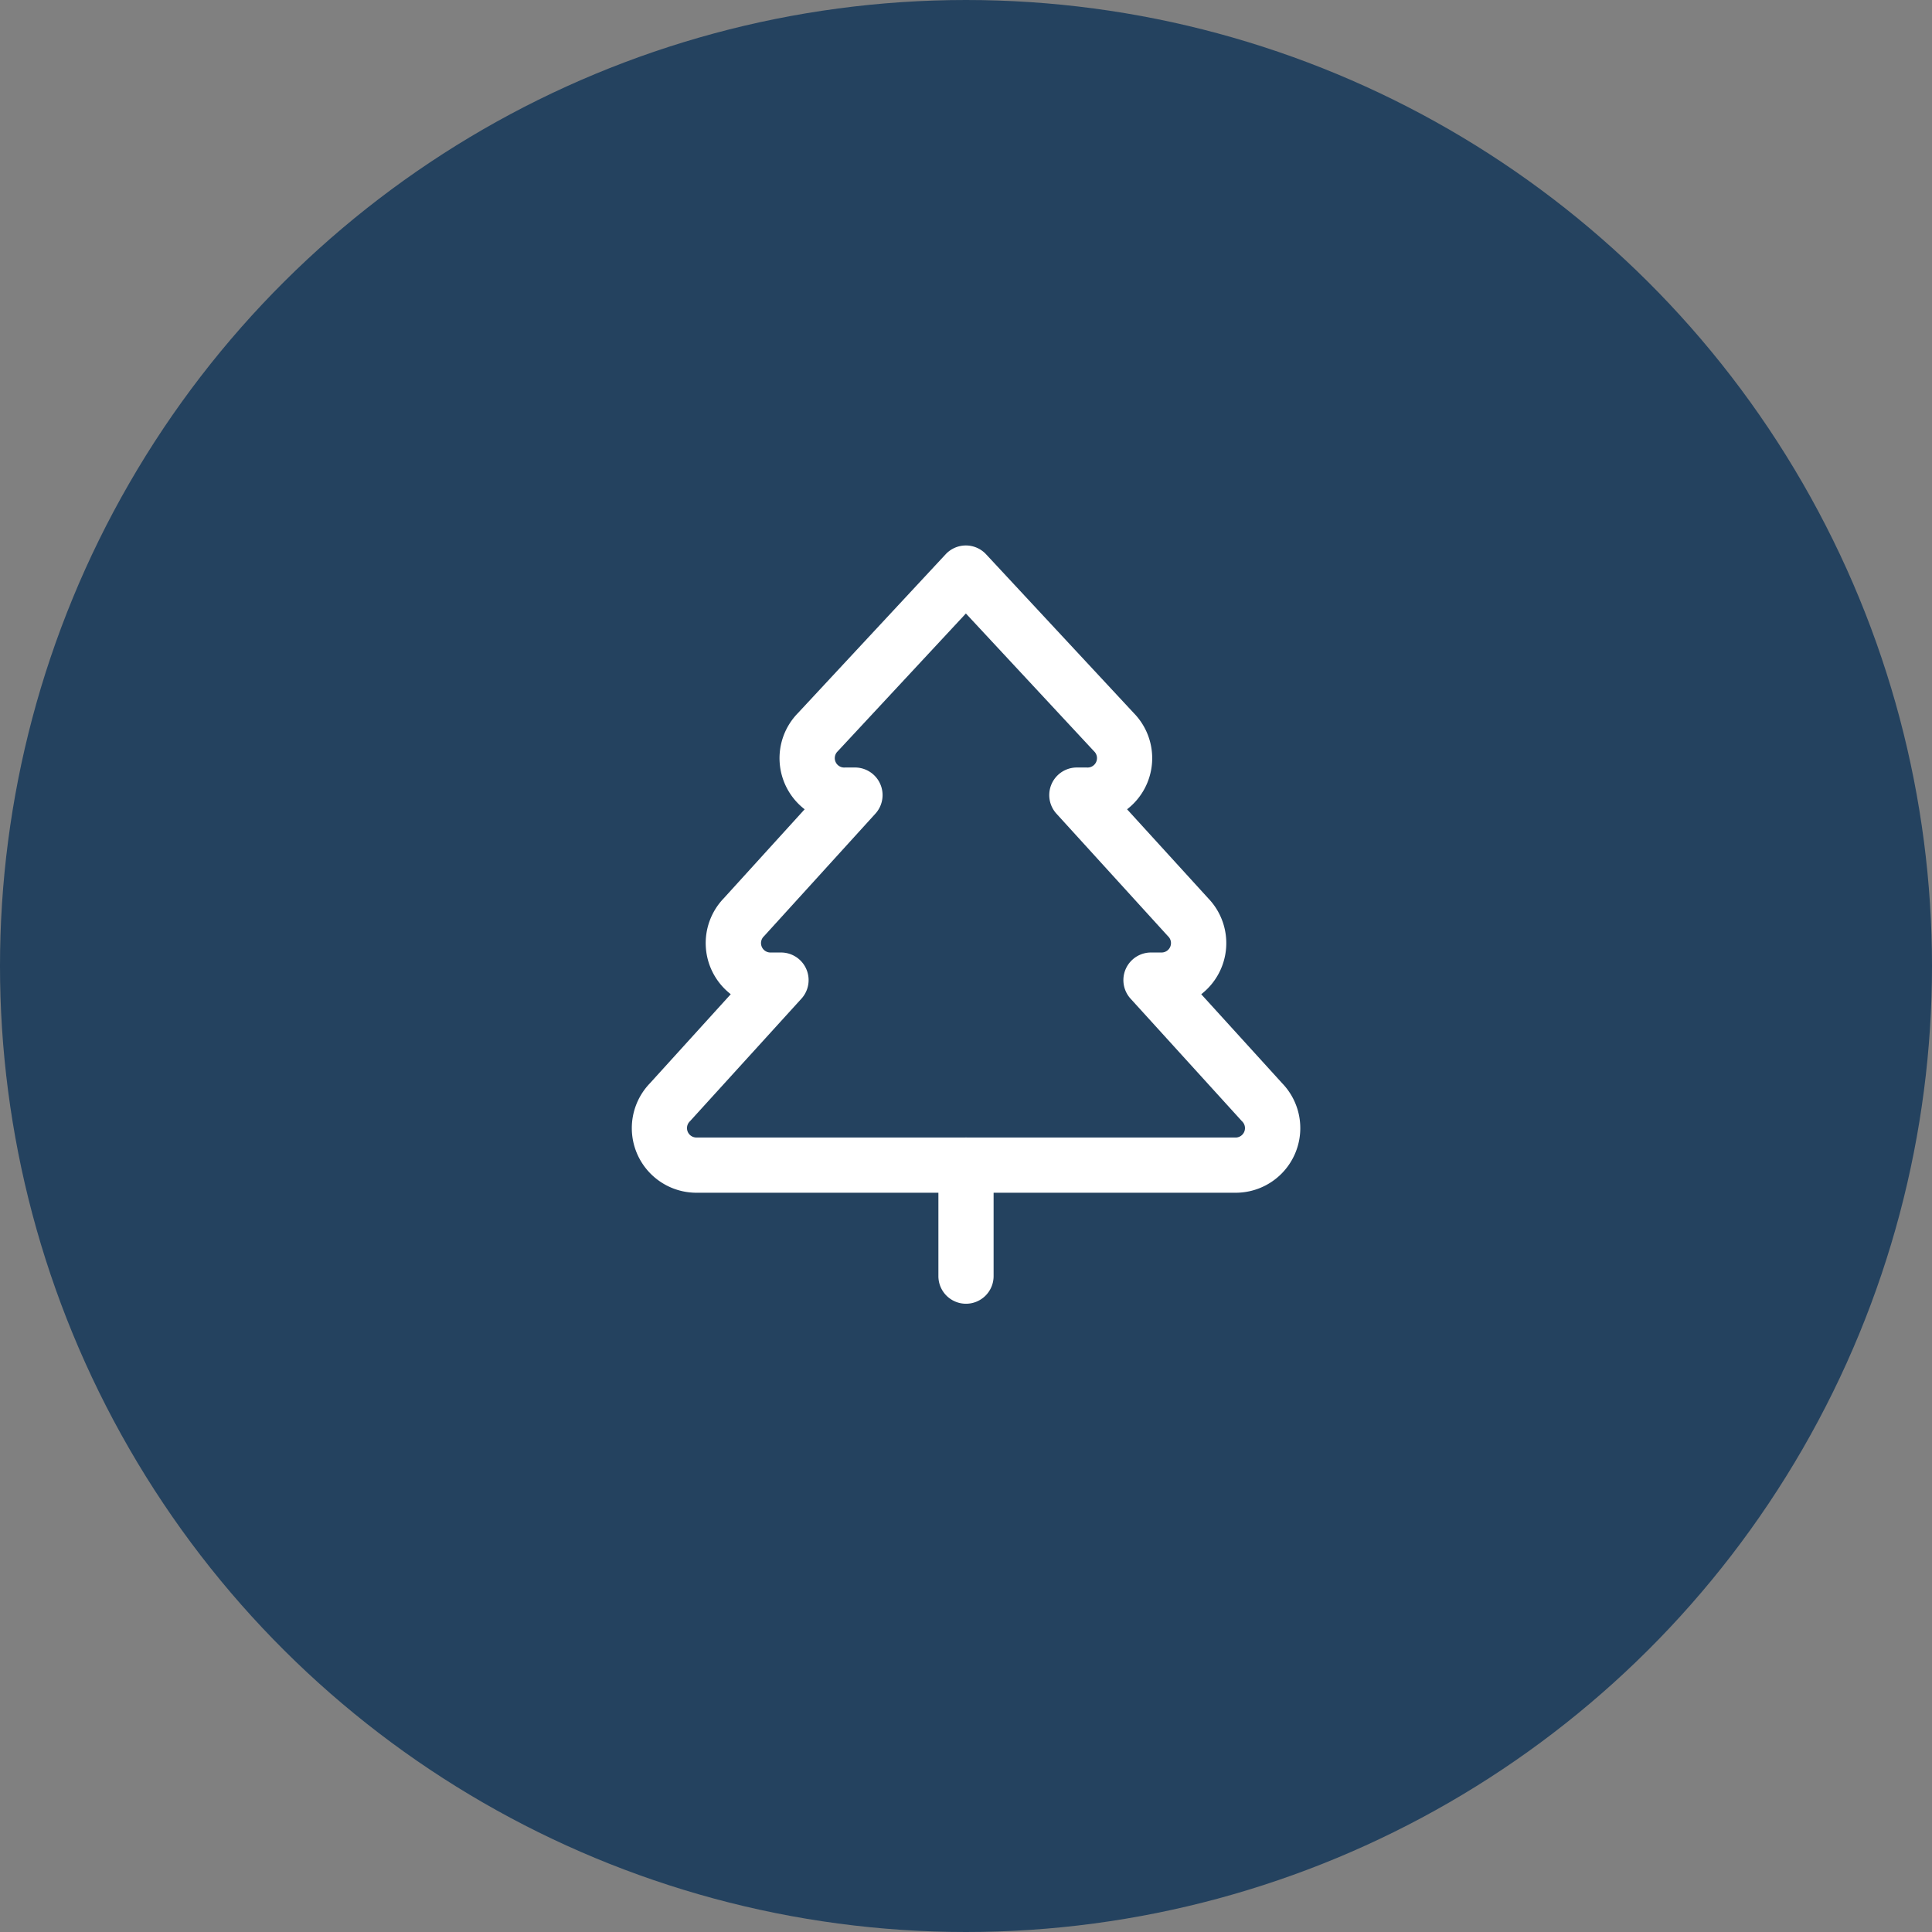 <?xml version="1.0" encoding="UTF-8"?> <svg xmlns="http://www.w3.org/2000/svg" xmlns:xlink="http://www.w3.org/1999/xlink" width="70" height="70" viewBox="0 0 70 70"><rect x="0" y="0" width="70" height="70" fill="#808080" stroke="none"/><defs><clipPath id="clip-Icon-noel"><rect width="70" height="70"></rect></clipPath></defs><g id="Icon-noel" clip-path="url(#clip-Icon-noel)"><circle id="Ellipse_446" data-name="Ellipse 446" cx="35" cy="35" r="35" transform="translate(70) rotate(90)" fill="#24425f"></circle><g id="Groupe_8582" data-name="Groupe 8582" transform="translate(20.177 17.764)"><path id="Tracé_10172" data-name="Tracé 10172" d="M24.61,25.451H5.022a2.341,2.341,0,0,1-1.653-3.964L6.3,18.258a2.342,2.342,0,0,1-.254-3.475l2.931-3.225a2.337,2.337,0,0,1-.244-3.485l5.353-5.755a1,1,0,0,1,1.464,0l5.353,5.755a2.337,2.337,0,0,1-.244,3.485L23.6,14.784a2.342,2.342,0,0,1-.254,3.475l2.935,3.228a2.341,2.341,0,0,1-1.653,3.964Zm-19.564-2H24.6a.341.341,0,0,0,.234-.579l-.026-.027L20.786,18.42a1,1,0,0,1,.74-1.673h.393a.341.341,0,0,0,.234-.579l-.026-.027L18.1,11.717a1,1,0,0,1,.74-1.673h.268q.045,0,.09,0a.341.341,0,0,0,.273-.579l-.022-.023-4.63-4.978-4.63,4.978-.022.023a.341.341,0,0,0,.273.579q.045,0,.09,0H10.8a1,1,0,0,1,.74,1.673L7.519,16.141l-.026.027a.341.341,0,0,0,.234.579h.393a1,1,0,0,1,.74,1.673L4.837,22.844l-.026.027a.341.341,0,0,0,.234.579Z" transform="translate(0)" fill="#fff"></path><path id="Tracé_10173" data-name="Tracé 10173" d="M12,24.022a1,1,0,0,1-1-1V19a1,1,0,0,1,2,0v4.022A1,1,0,0,1,12,24.022Z" transform="translate(2.823 5.451)" fill="#fff"></path></g></g></svg> 